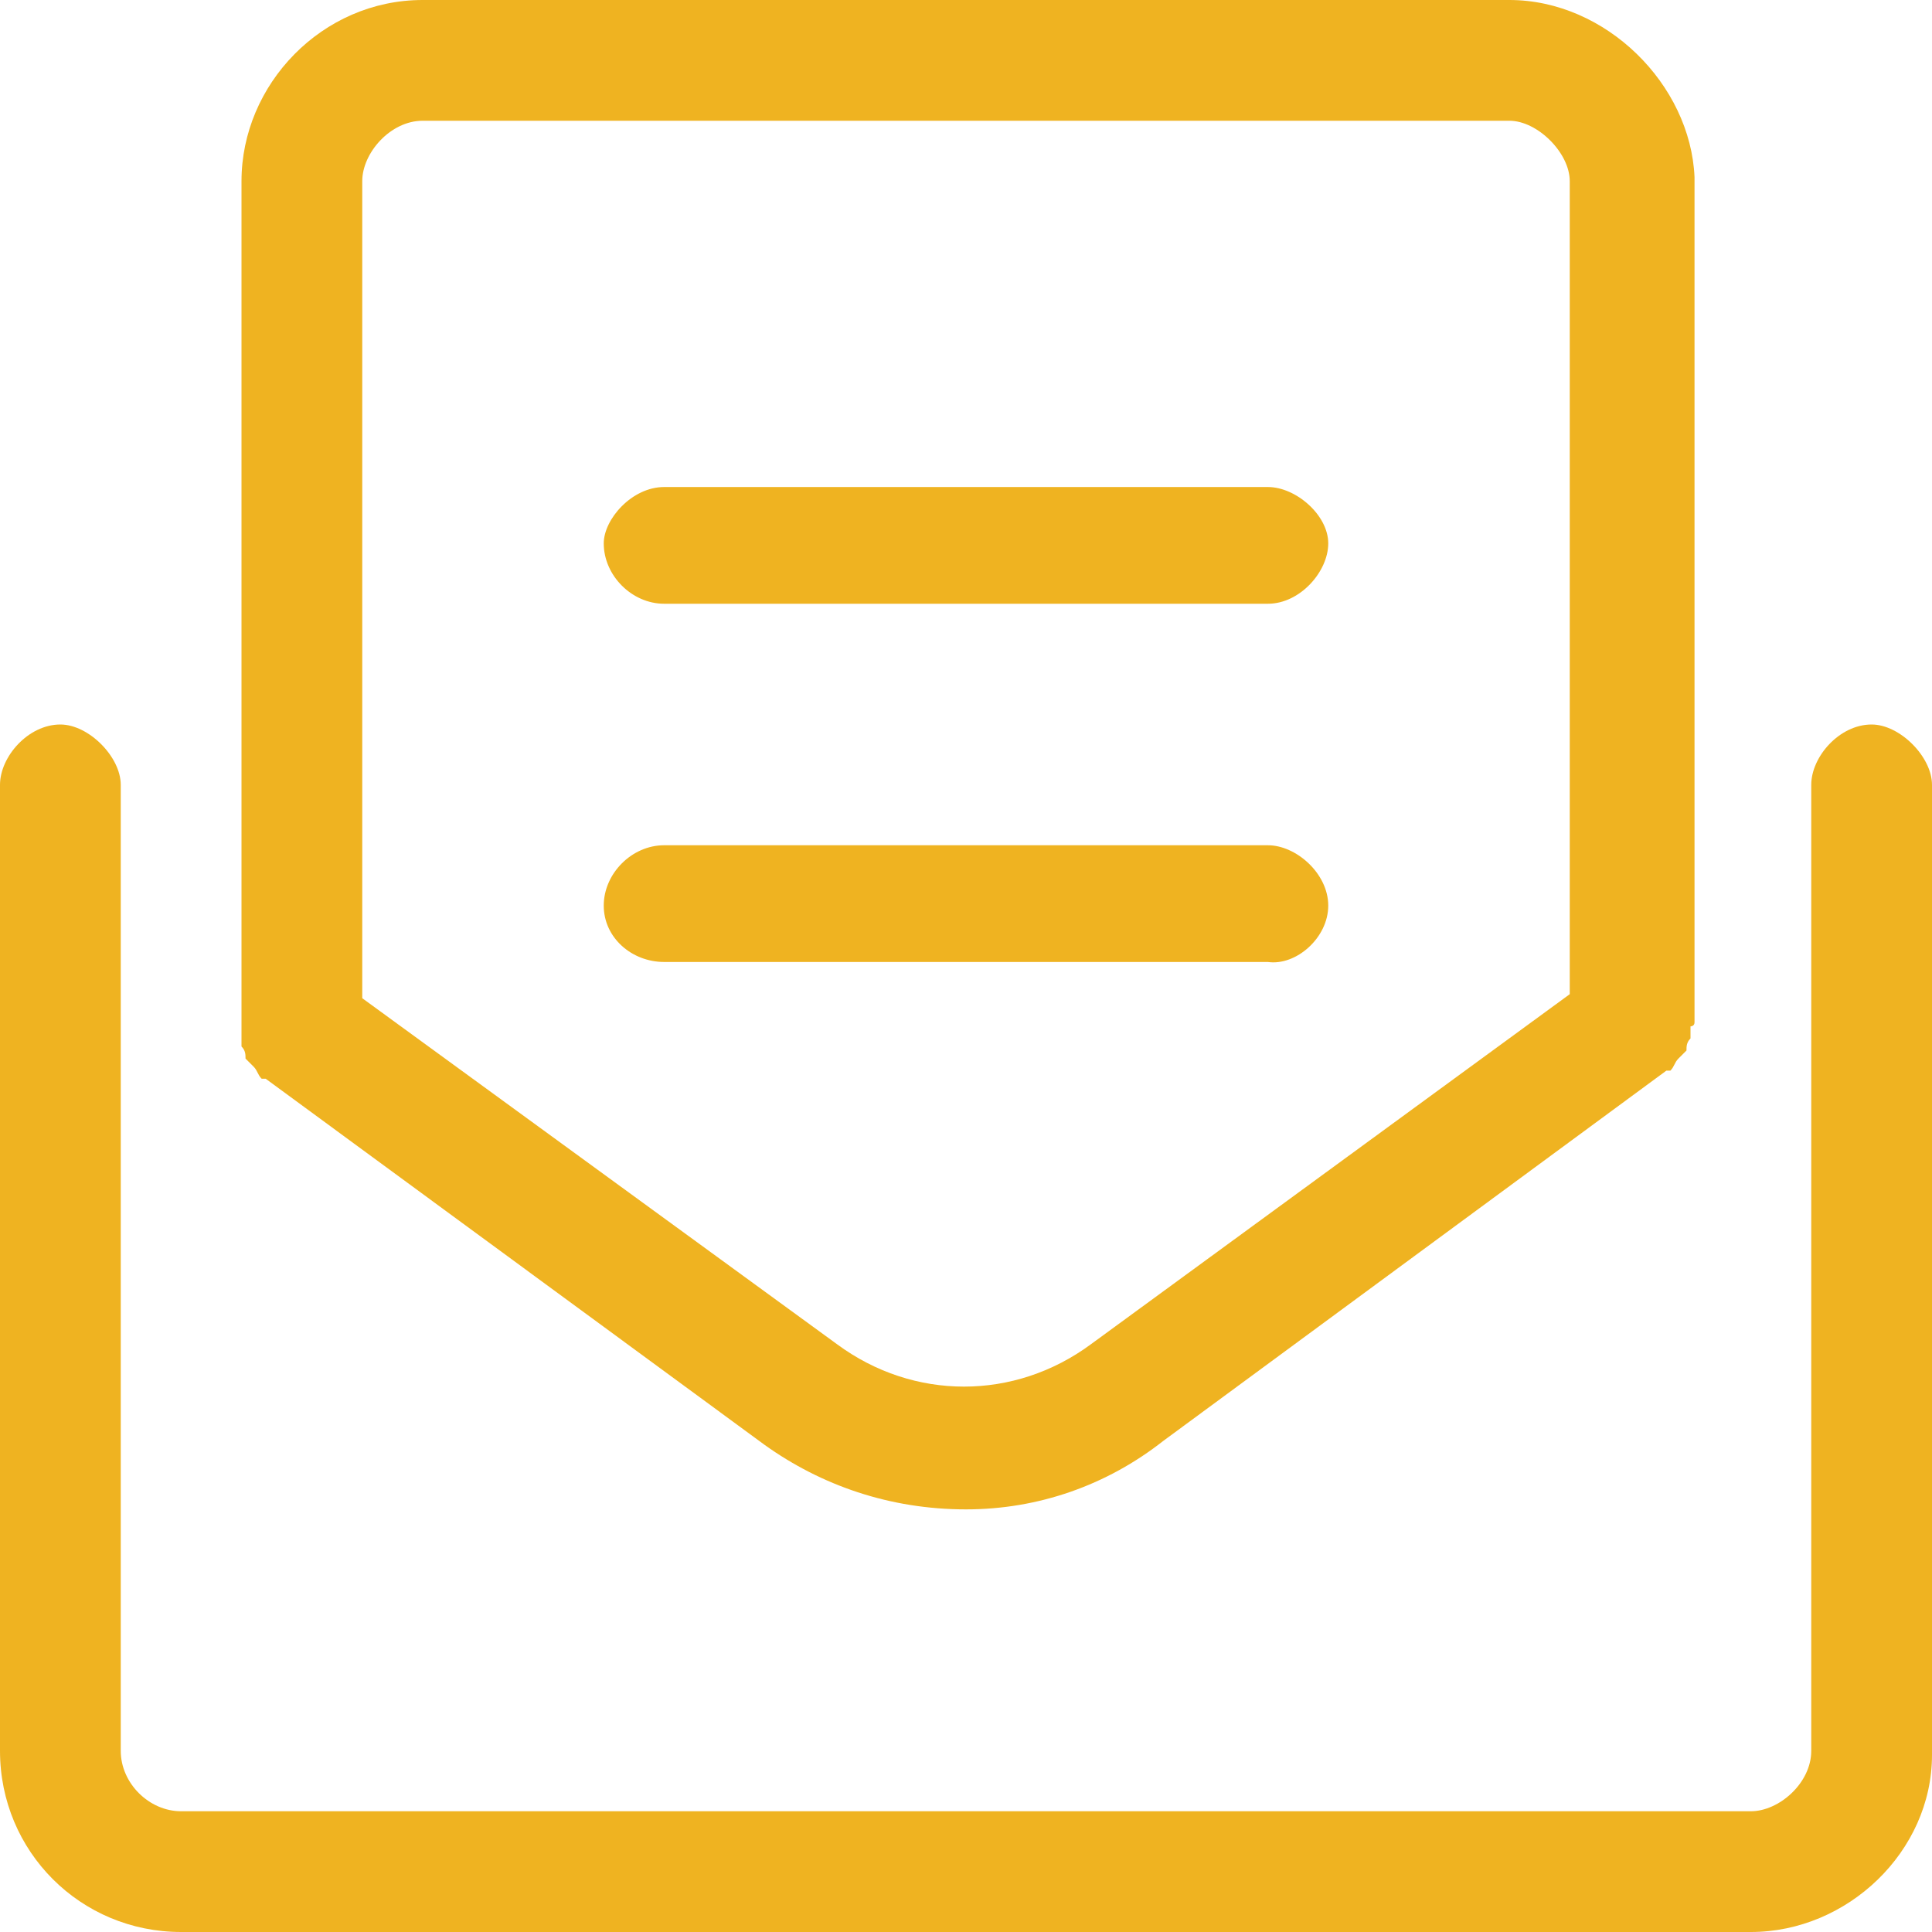 <?xml version="1.0" encoding="utf-8"?>
<!-- Generator: Adobe Illustrator 27.0.0, SVG Export Plug-In . SVG Version: 6.00 Build 0)  -->
<svg version="1.1" id="Layer_1" xmlns="http://www.w3.org/2000/svg" xmlns:xlink="http://www.w3.org/1999/xlink" x="0px" y="0px"
	 viewBox="0 0 48 48" style="enable-background:new 0 0 48 48;" xml:space="preserve">
<style type="text/css">
	.st0{fill:#EFB321;}
</style>
<path class="st0" d="M46.5,18c-0.8,0-1.5,0.8-1.5,1.5v24c0,0.8-0.8,1.5-1.5,1.5h-39C3.7,45,3,44.3,3,43.5v-24C3,18.8,2.2,18,1.5,18
	C0.7,18,0,18.8,0,19.5v24C0,46,2,48,4.5,48h39c2.4,0,4.5-2,4.5-4.4V19.5C48,18.8,47.2,18,46.5,18z M6,26c0.1,0.1,0.1,0.2,0.1,0.3
	c0.1,0.1,0.1,0.1,0.2,0.2s0.1,0.2,0.2,0.3c0.1,0,0.1,0,0.1,0L19,35.9c1.4,1,3.1,1.6,5,1.6c1.8,0,3.5-0.6,4.9-1.7l12.5-9.2
	c0,0,0,0,0.1,0c0.1-0.1,0.1-0.2,0.2-0.3c0.1-0.1,0.1-0.1,0.2-0.2c0-0.1,0-0.2,0.1-0.3c0-0.1,0-0.2,0-0.3c0,0,0.1,0,0.1-0.1v-21
	C42,2.1,39.9,0,37.5,0h-27C8,0,6,2.1,6,4.5v21c0,0.1,0,0.1,0,0.2S6,25.9,6,26z M9,4.5C9,3.8,9.7,3,10.5,3h27C38.2,3,39,3.8,39,4.5
	v20.2l-11.9,8.7c-1.9,1.4-4.4,1.4-6.3,0L9,24.8V4.5z M33,22.5c0-0.8-0.8-1.5-1.5-1.5h-15c-0.8,0-1.5,0.7-1.5,1.5
	c0,0.8,0.7,1.4,1.5,1.4h15C32.2,24,33,23.3,33,22.5z M16.5,15h15c0.8,0,1.5-0.8,1.5-1.5s-0.8-1.4-1.5-1.4h-15
	c-0.8,0-1.5,0.8-1.5,1.4C15,14.3,15.7,15,16.5,15z"/>
</svg>
